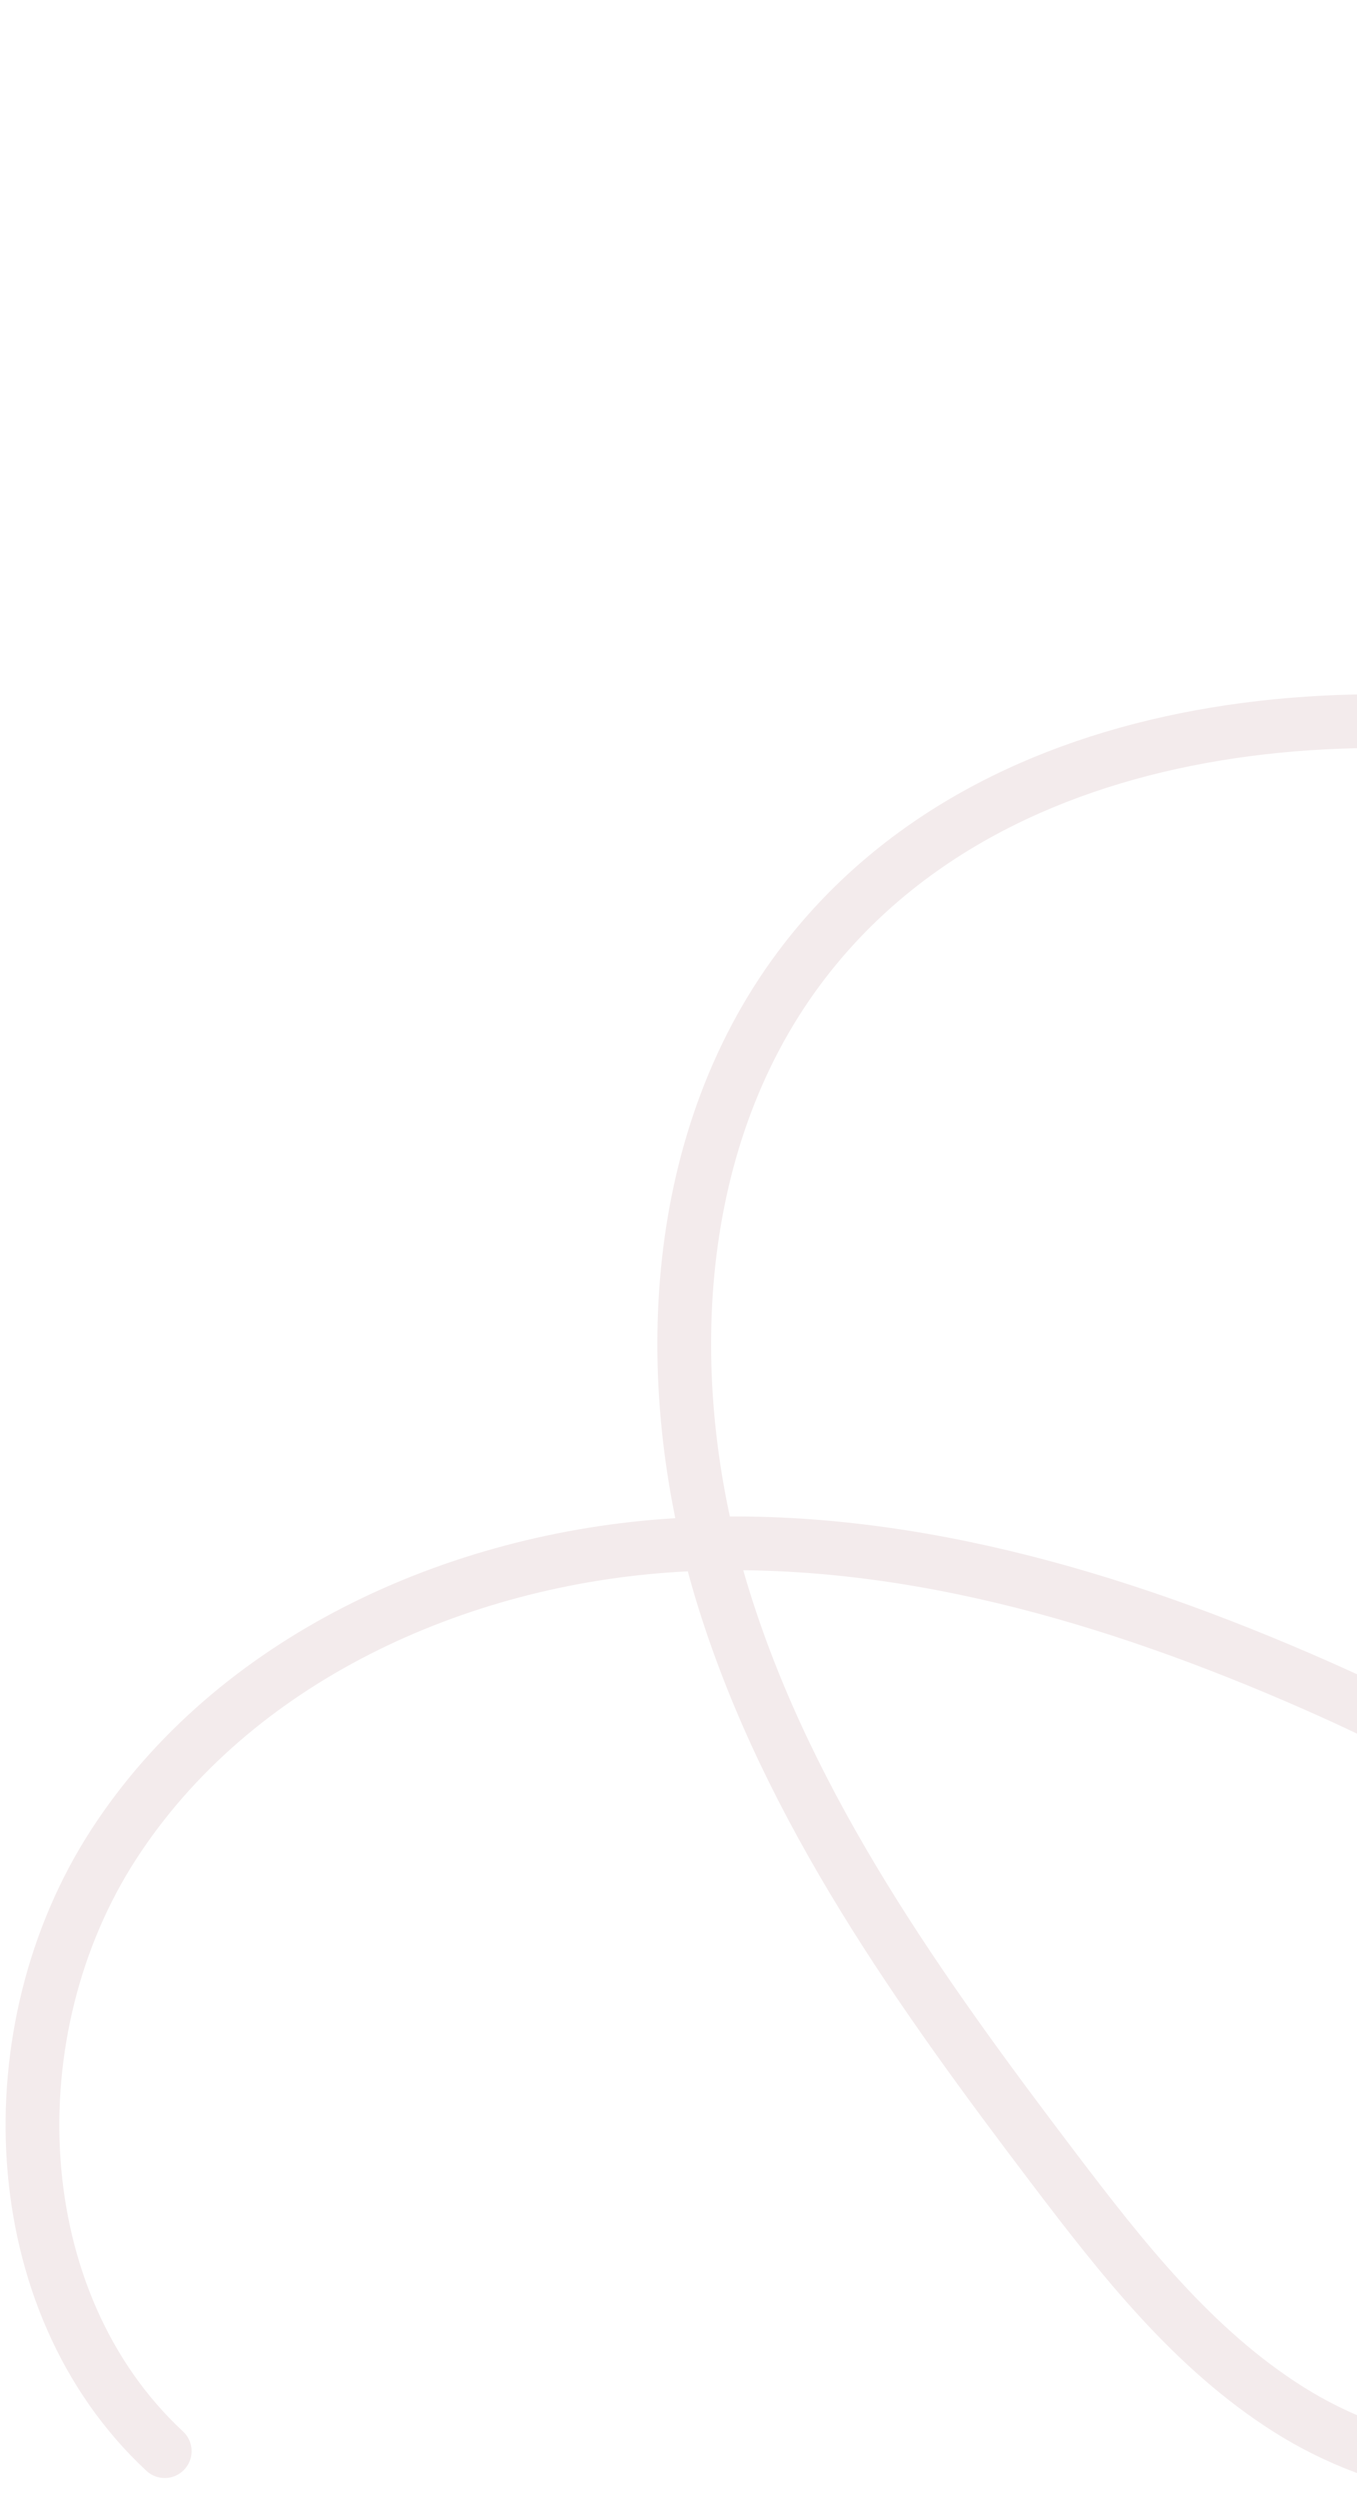 <?xml version="1.0" encoding="UTF-8"?>
<svg xmlns="http://www.w3.org/2000/svg" width="101" height="186" viewBox="0 0 101 186" fill="none">
  <path opacity="0.08" d="M12.26 182.367C0.247 171.194 -0.464 151.004 8.45 137.244C17.356 123.482 33.935 115.95 50.31 114.955C66.692 113.962 82.93 118.772 97.95 125.386C109.584 130.515 121.328 137.331 127.372 148.5C133.415 159.67 131.192 176.082 119.843 181.797C112.352 185.564 103.017 183.745 95.923 179.273C88.829 174.801 83.531 168.046 78.463 161.371C68.546 148.306 58.785 134.689 53.894 119.042C49.003 103.395 49.689 85.158 59.493 72.017C73.927 52.682 102.591 50.551 125.941 56.754C142.799 61.232 158.737 69.107 172.534 79.775C181.032 86.344 189.418 97.087 184.894 106.821C179.647 118.1 162.82 116.344 151.864 110.435C114.991 90.542 96.496 42.118 110.737 2.775" stroke="#650C0F" stroke-width="4" stroke-linecap="round" stroke-linejoin="round"></path>
</svg>
